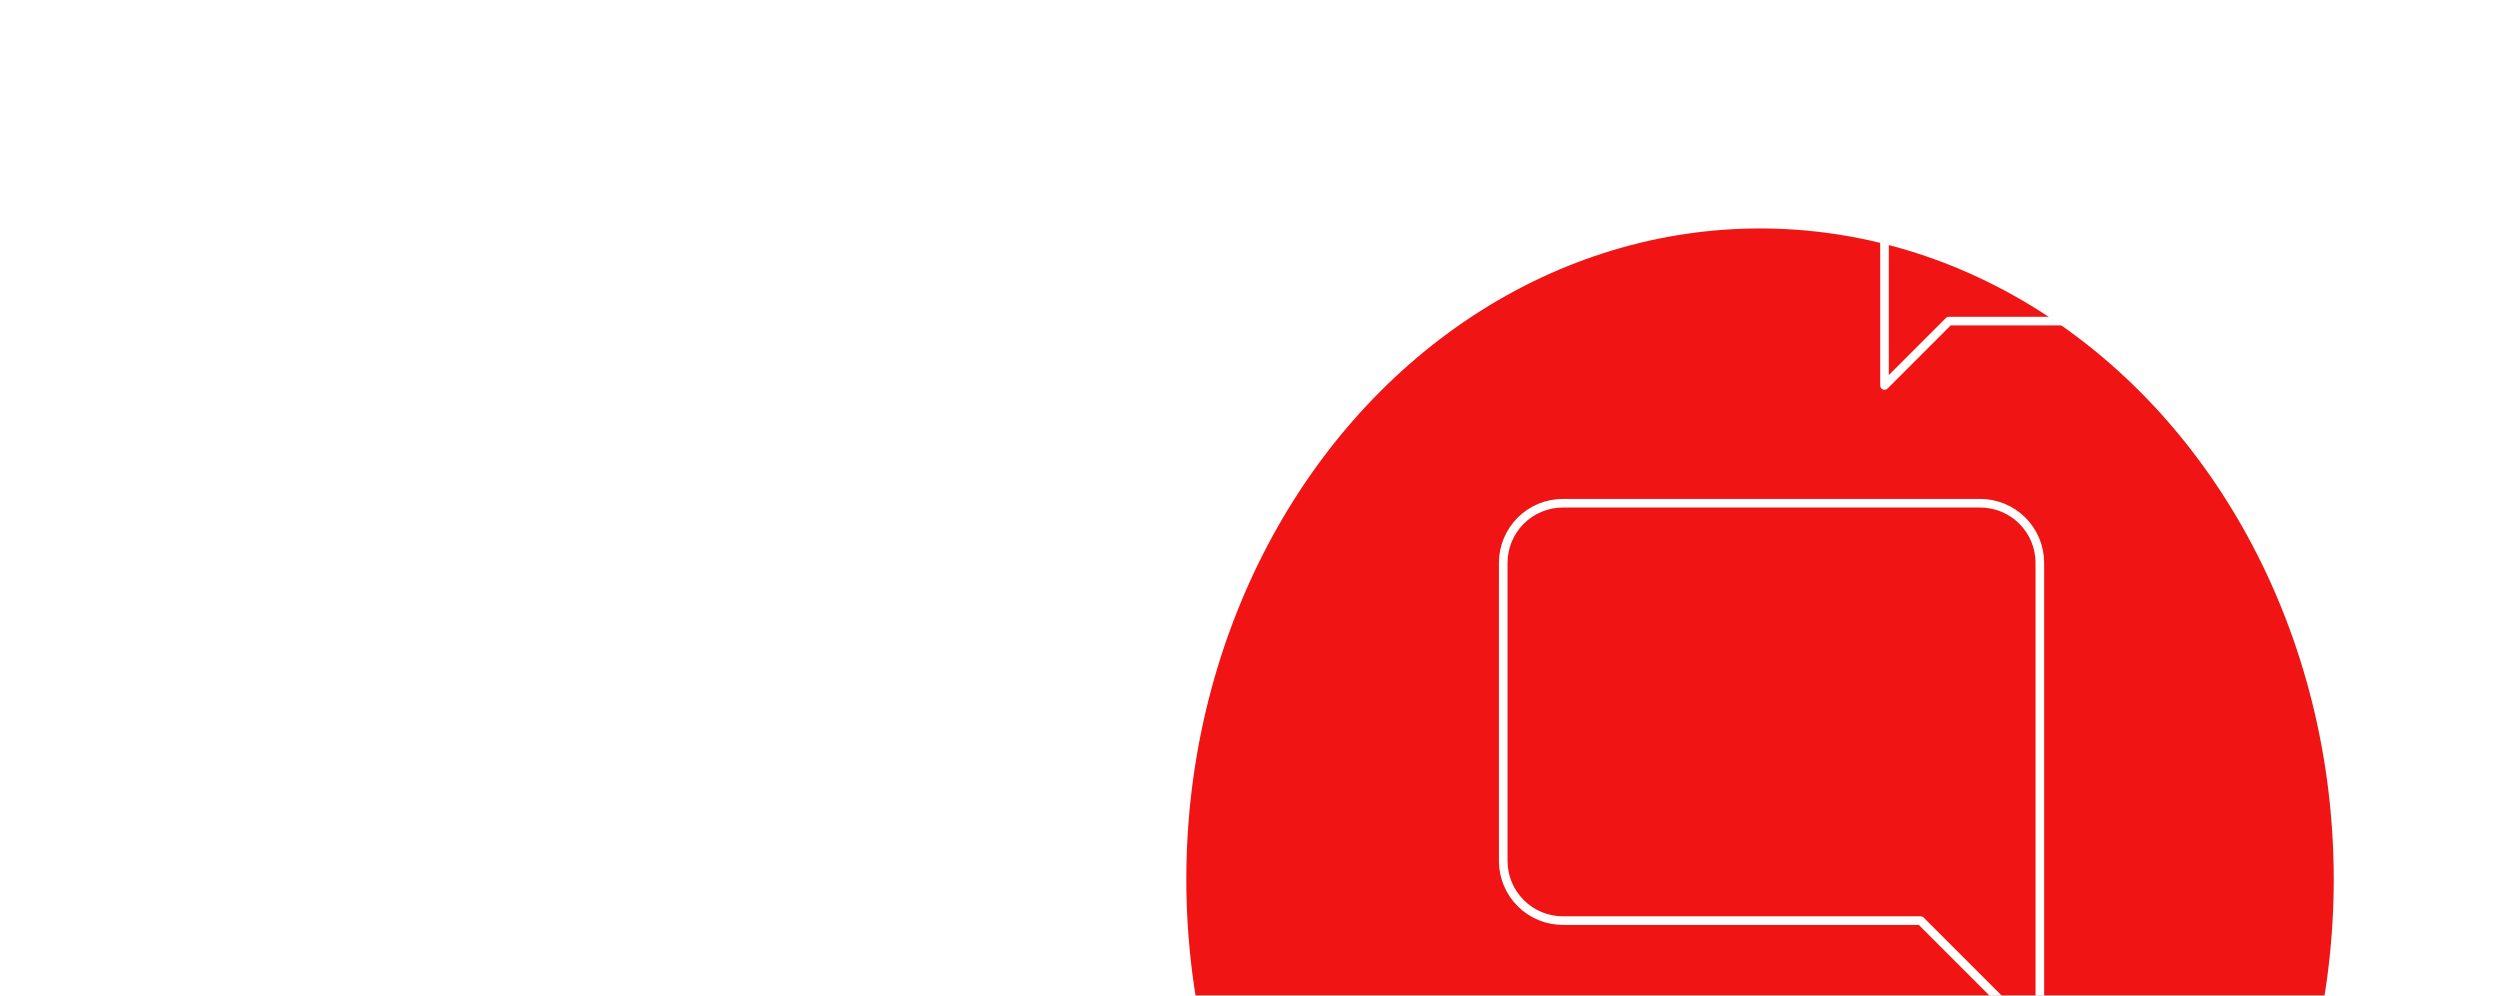 <?xml version="1.0" encoding="UTF-8"?> <svg xmlns="http://www.w3.org/2000/svg" width="580" height="231" viewBox="0 0 580 231" fill="none"> <g clip-path="url(#clip0_187_691)"> <g filter="url(#filter0_f_187_691)"> <ellipse cx="408.328" cy="204" rx="133.1" ry="151" fill="#F01414"></ellipse> </g> <path d="M504.432 67.023C504.432 69.004 503.645 70.904 502.244 72.305C500.844 73.706 498.944 74.493 496.963 74.493H452.144L437.205 89.432V29.674C437.205 27.693 437.992 25.793 439.392 24.392C440.793 22.992 442.693 22.205 444.674 22.205H496.963C498.944 22.205 500.844 22.992 502.244 24.392C503.645 25.793 504.432 27.693 504.432 29.674V67.023Z" stroke="white" stroke-width="2" stroke-linecap="round" stroke-linejoin="round"></path> <path d="M348.749 199.746C348.749 203.414 350.206 206.933 352.801 209.527C355.395 212.121 358.913 213.579 362.582 213.579L445.579 213.579L473.244 241.244L473.244 130.582C473.244 126.913 471.787 123.395 469.193 120.801C466.598 118.206 463.08 116.749 459.411 116.749L362.582 116.749C358.913 116.749 355.395 118.206 352.801 120.801C350.206 123.395 348.749 126.913 348.749 130.582L348.749 199.746Z" stroke="white" stroke-width="2" stroke-linecap="round" stroke-linejoin="round"></path> </g> <defs> <filter id="filter0_f_187_691" x="75.228" y="-147" width="666.201" height="702" filterUnits="userSpaceOnUse" color-interpolation-filters="sRGB"> <feFlood flood-opacity="0" result="BackgroundImageFix"></feFlood> <feBlend mode="normal" in="SourceGraphic" in2="BackgroundImageFix" result="shape"></feBlend> <feGaussianBlur stdDeviation="100" result="effect1_foregroundBlur_187_691"></feGaussianBlur> </filter> <clipPath id="clip0_187_691"> <rect width="580" height="231" rx="20" fill="white"></rect> </clipPath> </defs> </svg> 